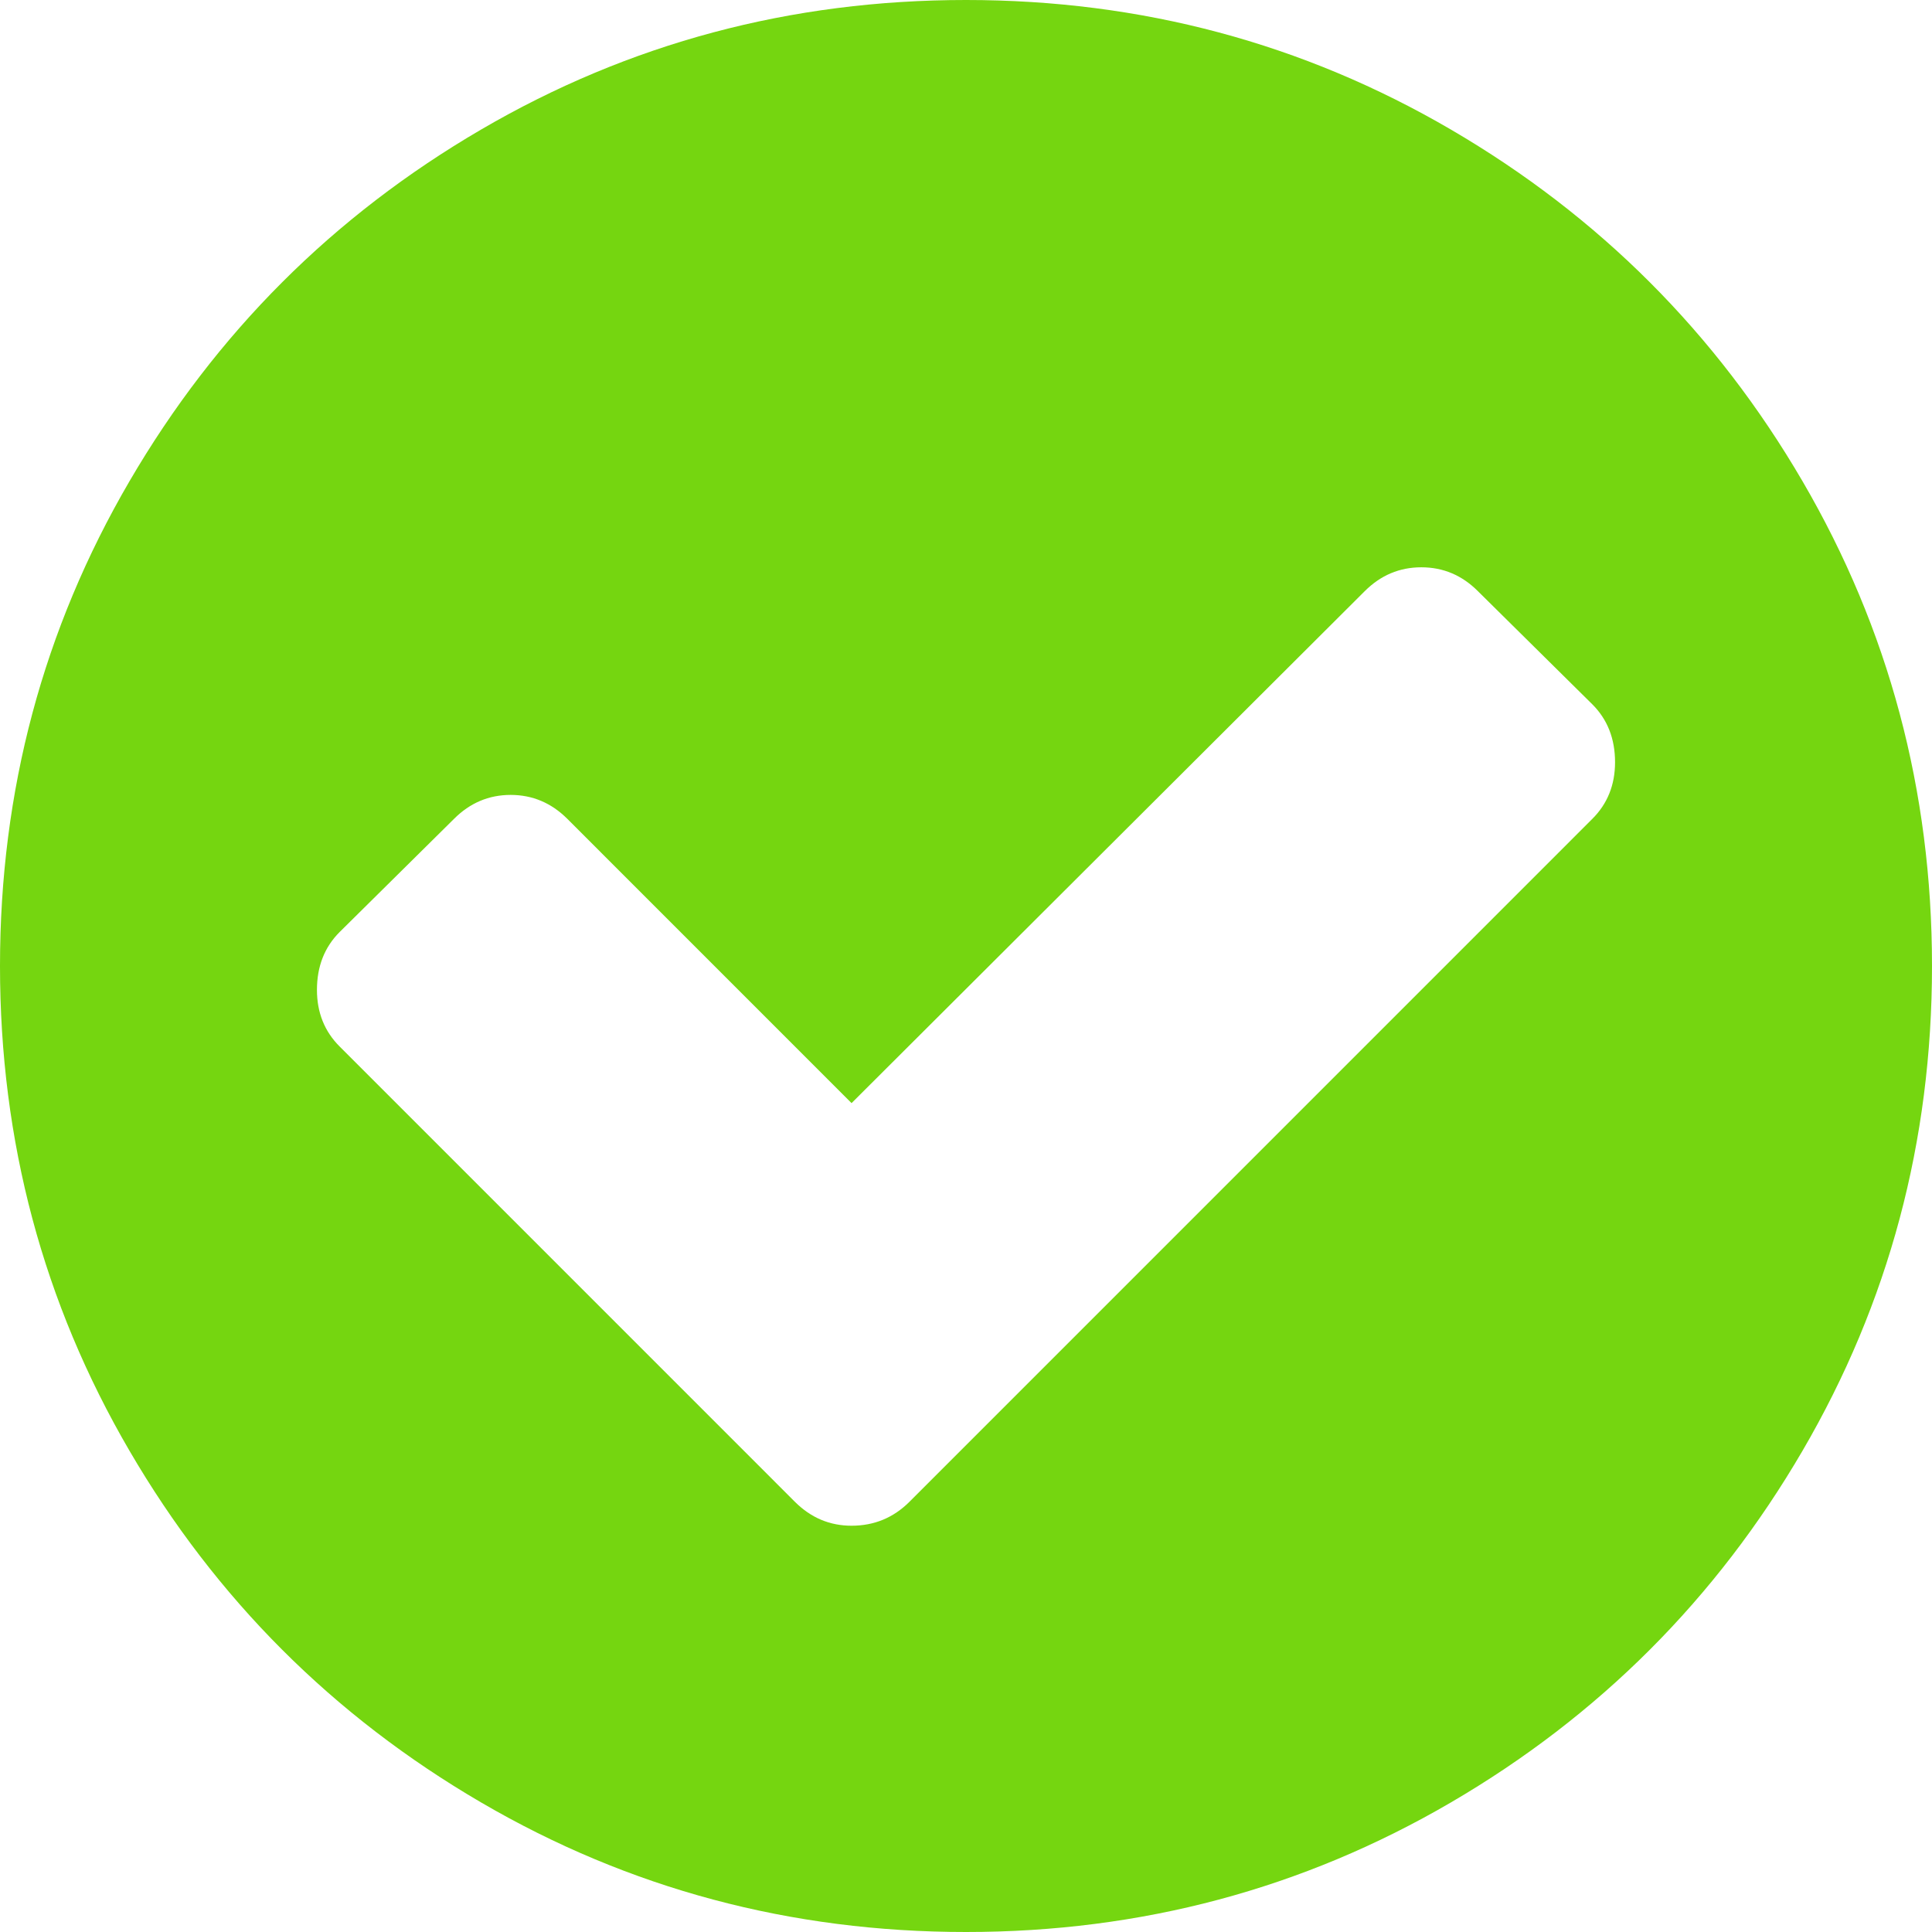 <svg xmlns="http://www.w3.org/2000/svg" width="38" height="38" viewBox="0 0 38 38" fill="none">
    <g clip-path="url(#clip0_1879_274)">
        <path d="M31.766 14.992C31.766 14.53 31.617 14.151 31.32 13.854L29.069 11.628C28.756 11.314 28.385 11.158 27.956 11.158C27.527 11.158 27.156 11.314 26.842 11.628L16.749 21.697L11.158 16.105C10.844 15.792 10.473 15.635 10.044 15.635C9.615 15.635 9.244 15.792 8.931 16.105L6.68 18.332C6.383 18.629 6.234 19.008 6.234 19.47C6.234 19.915 6.383 20.287 6.68 20.583L15.635 29.539C15.949 29.852 16.32 30.009 16.749 30.009C17.194 30.009 17.573 29.852 17.887 29.539L31.32 16.105C31.617 15.809 31.766 15.438 31.766 14.992ZM38 19C38 22.447 37.151 25.626 35.452 28.537C33.753 31.448 31.448 33.753 28.537 35.452C25.626 37.151 22.447 38 19 38C15.553 38 12.374 37.151 9.463 35.452C6.552 33.753 4.247 31.448 2.548 28.537C0.849 25.626 0 22.447 0 19C0 15.553 0.849 12.374 2.548 9.463C4.247 6.552 6.552 4.247 9.463 2.548C12.374 0.849 15.553 0 19 0C22.447 0 25.626 0.849 28.537 2.548C31.448 4.247 33.753 6.552 35.452 9.463C37.151 12.374 38 15.553 38 19Z" fill="#75D610"/>
    </g>
    <defs>
        <clipPath id="clip0_1879_274">
            <rect width="38" height="38" fill="white"/>
        </clipPath>
    </defs>
</svg>